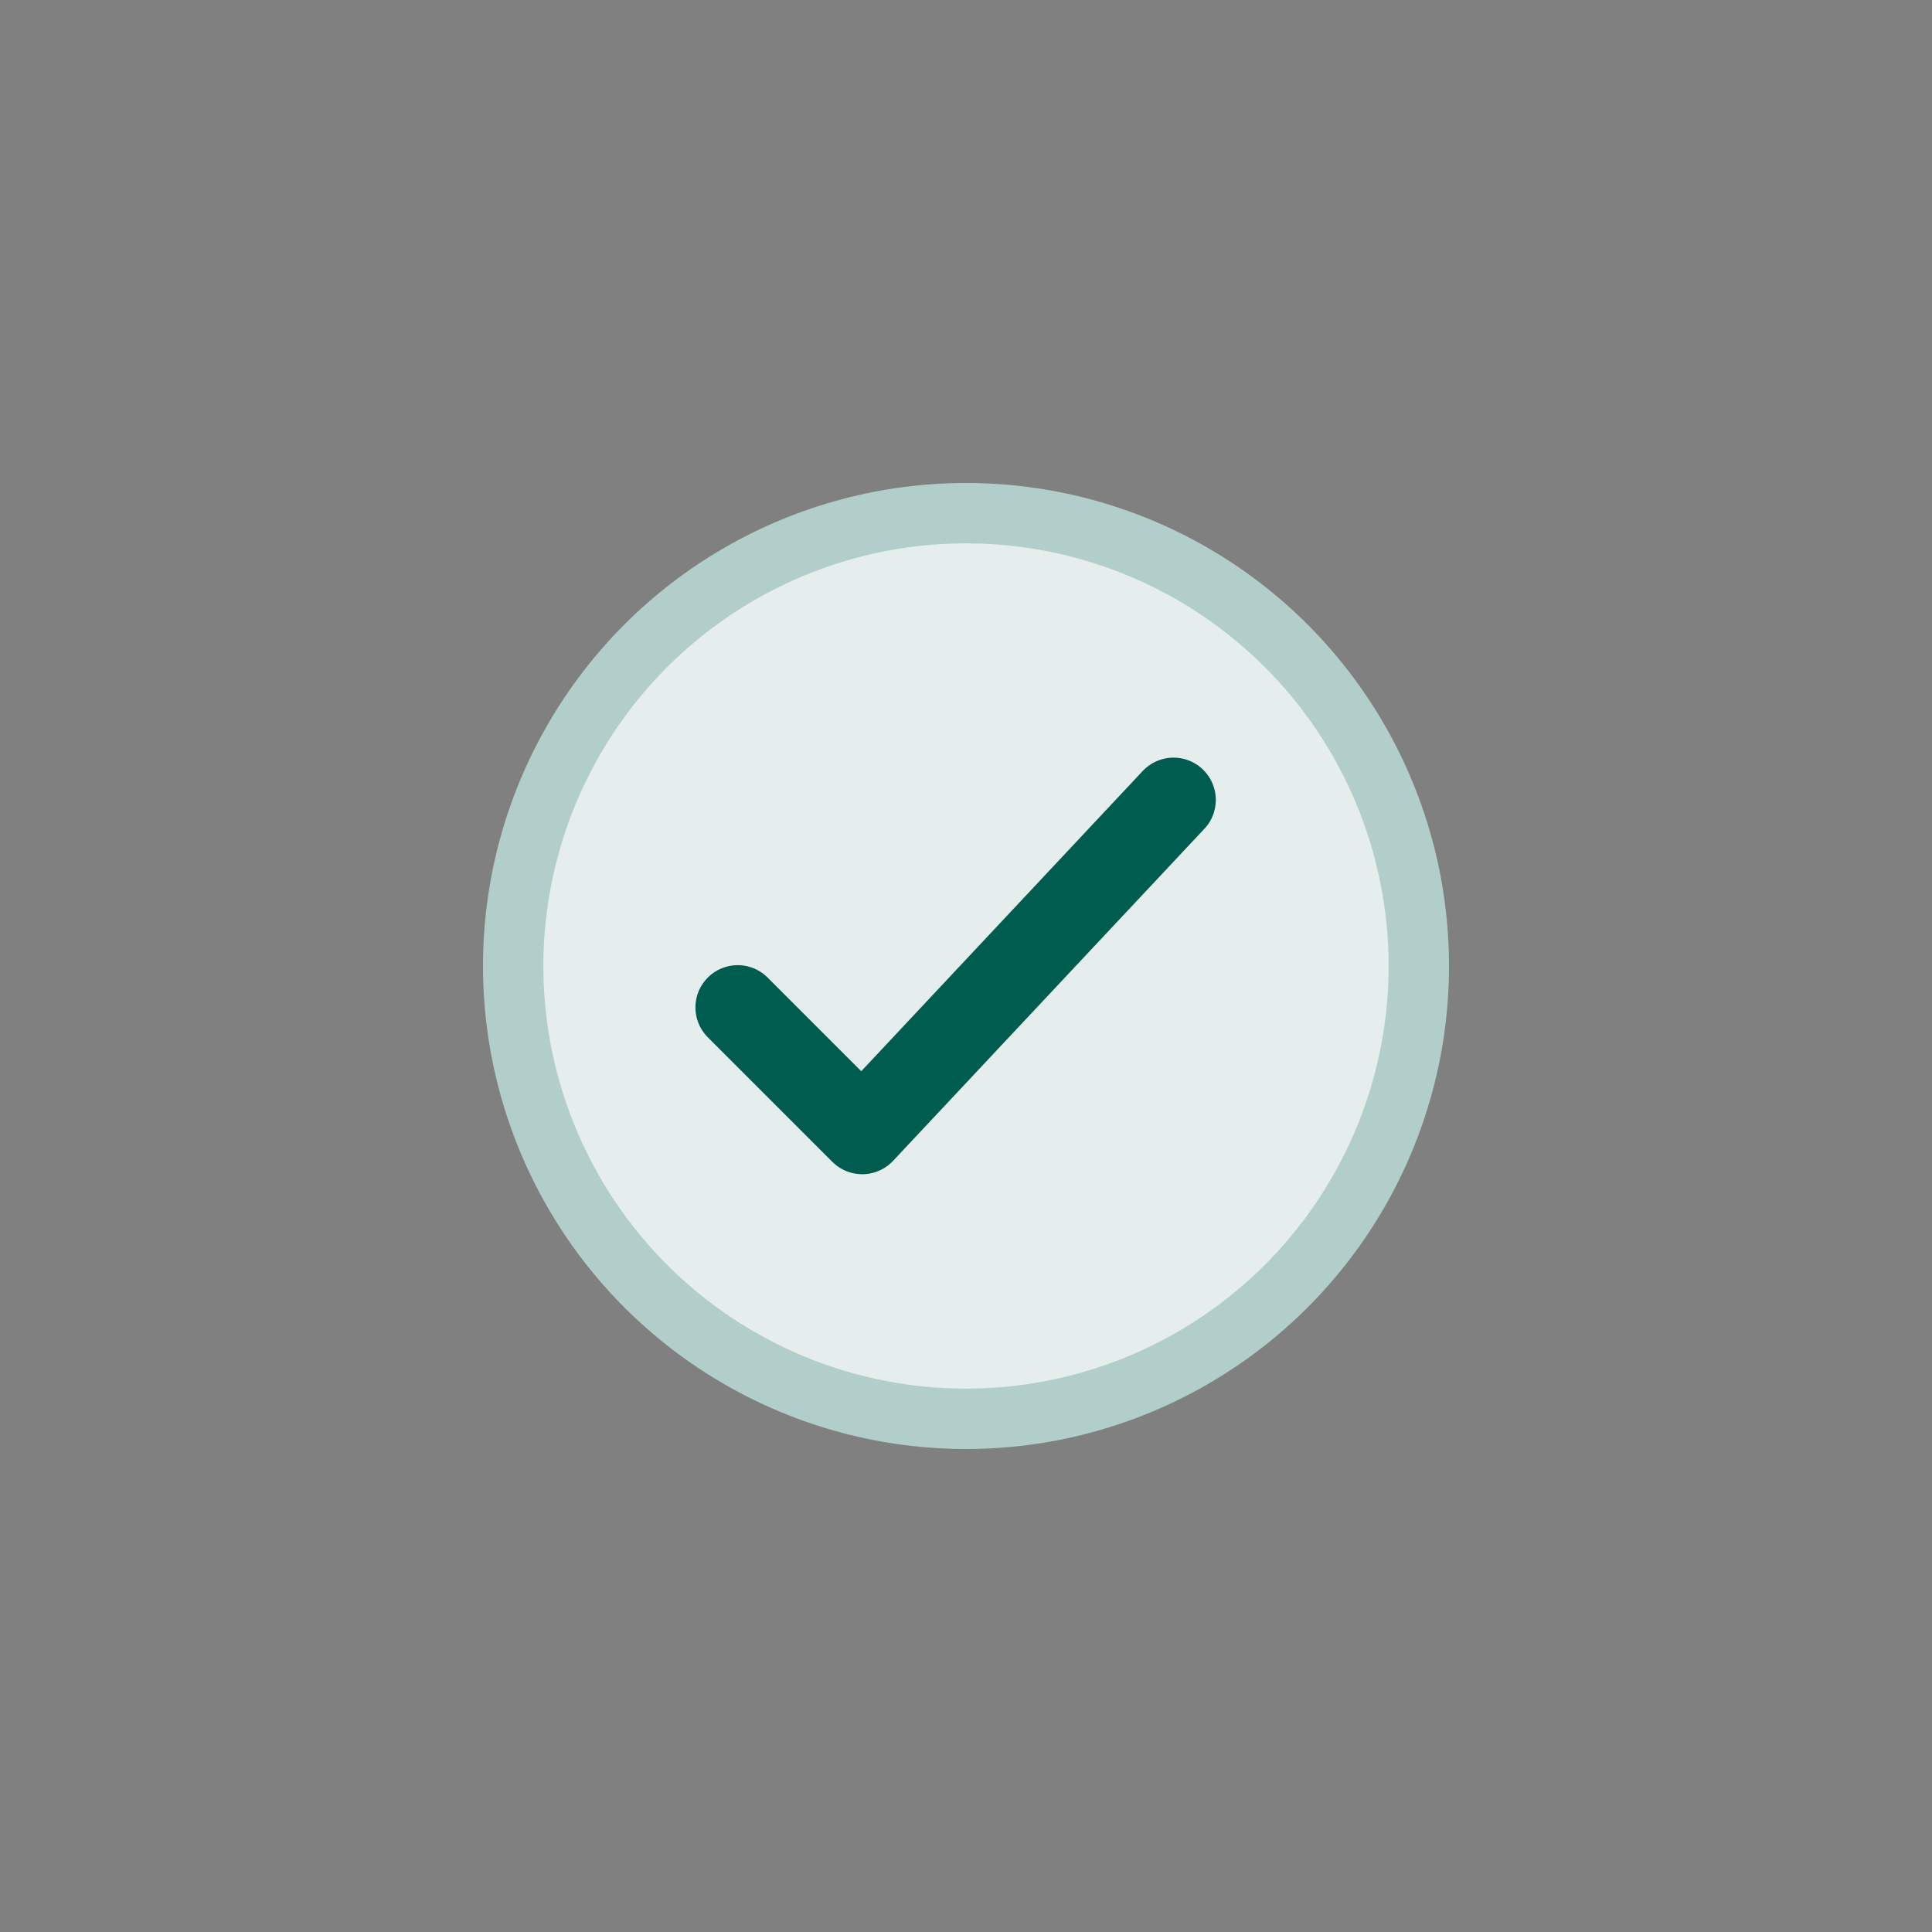 <?xml version="1.0" encoding="UTF-8"?>
<svg width="32px" height="32px" viewBox="0 0 32 32" version="1.1" xmlns="http://www.w3.org/2000/svg" xmlns:xlink="http://www.w3.org/1999/xlink">
    <rect x="0" y="0" width="32" height="32" fill="#808080" stroke="none"/>
    <title>iconInlineErfolg</title>
    <g id="iconInlineErfolg" stroke="none" stroke-width="1" fill="none" fill-rule="evenodd">
        <circle id="Oval-Copy-10" stroke="#B2CECA" fill="#E5EEED" cx="16" cy="16" r="7.5"></circle>
        <g id="iconInfo" transform="translate(12.219, 11.359)" stroke="#005C4E" stroke-linecap="round" stroke-linejoin="round" stroke-width="1.4">
            <polyline id="Stroke-5-Copy-17" transform="translate(3.695, 3.695) scale(-1, -1) rotate(45) translate(-3.695, -3.695)" points="5.154 -0.072 2.237 -0.072 2.48 7.463"></polyline>
        </g>
    </g>
</svg>